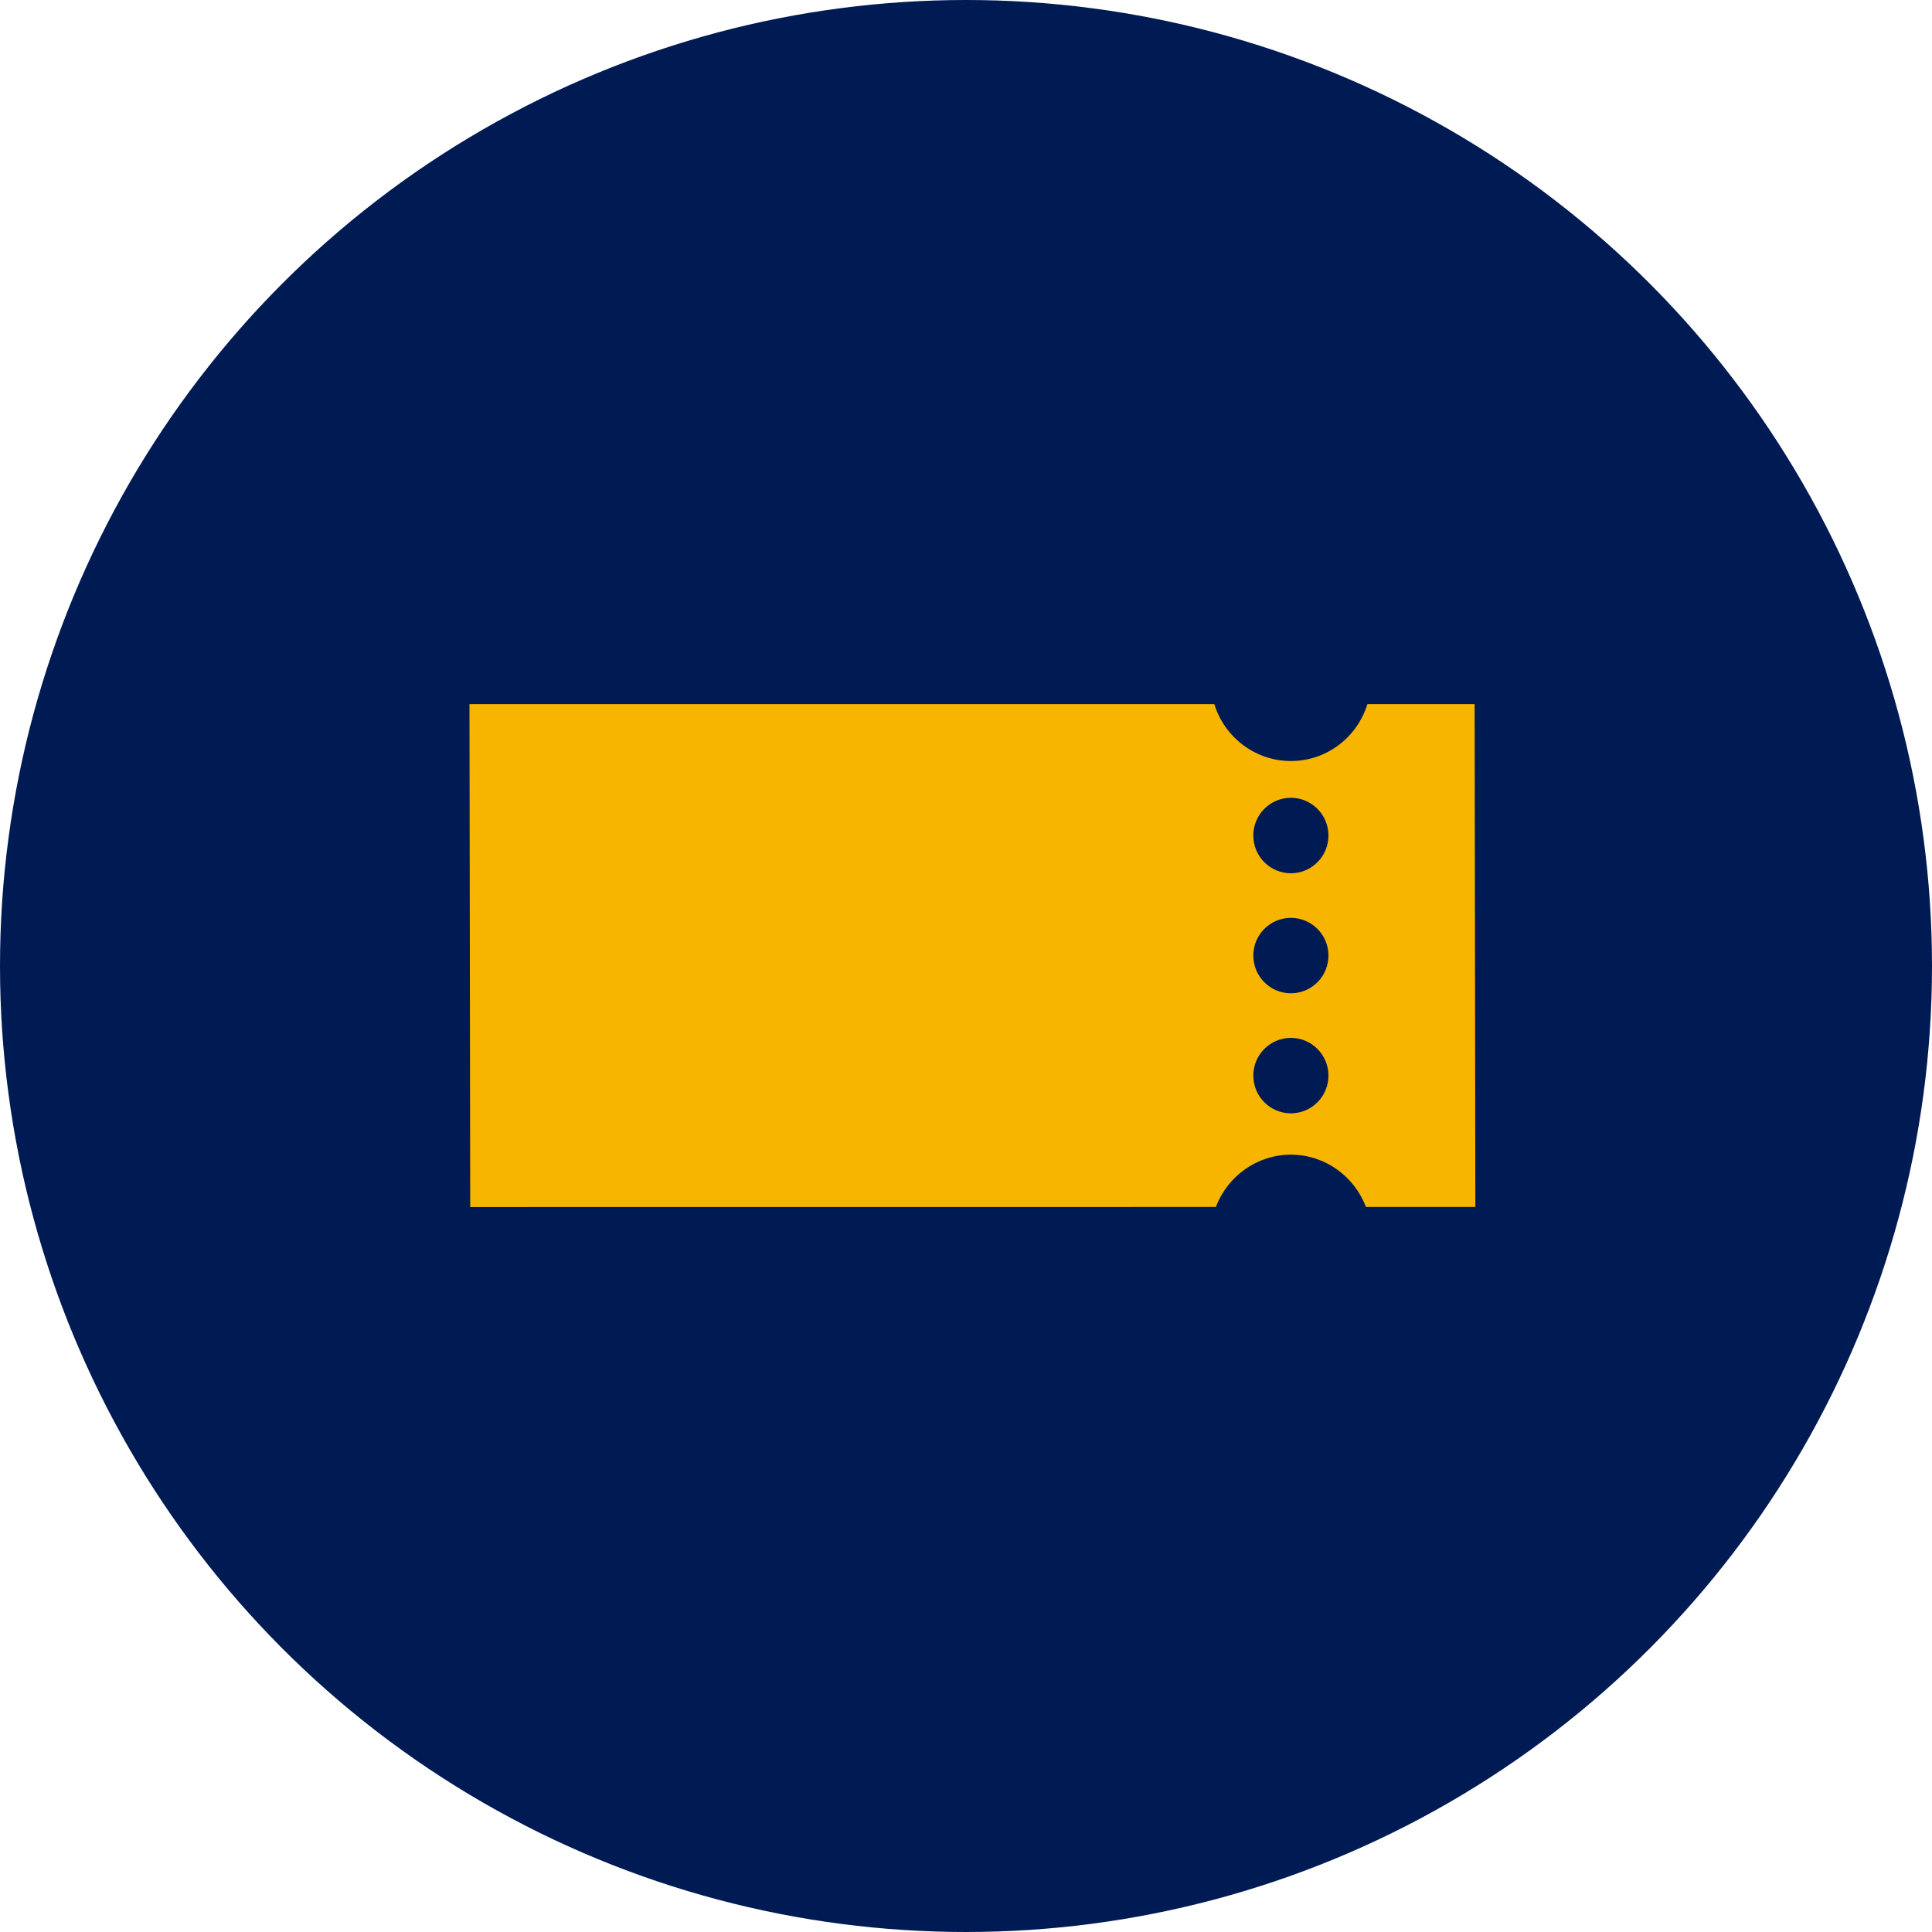 <svg width="63" height="63" viewBox="0 0 63 63" fill="none" xmlns="http://www.w3.org/2000/svg">
<circle cx="31.5" cy="31.5" r="31.5" fill="#001B53"/>
<g clip-path="url(#clip0_3004_8028)">
<path d="M48.086 22.96H44.589C44.259 24.037 43.266 24.816 42.095 24.816C40.924 24.816 39.925 24.033 39.598 22.96H15.309L15.333 39.36L39.649 39.358C40.022 38.359 40.986 37.652 42.095 37.652C43.203 37.652 44.166 38.359 44.54 39.358H48.109L48.086 22.96ZM42.094 36.304C41.418 36.304 40.869 35.754 40.869 35.074C40.869 34.395 41.418 33.844 42.094 33.844C42.77 33.844 43.319 34.395 43.319 35.074C43.319 35.754 42.771 36.304 42.094 36.304ZM42.094 32.39C41.418 32.39 40.869 31.84 40.869 31.16C40.869 30.48 41.418 29.93 42.094 29.93C42.77 29.93 43.319 30.48 43.319 31.16C43.319 31.839 42.771 32.39 42.094 32.39ZM42.094 28.476C41.418 28.476 40.869 27.926 40.869 27.246C40.869 26.566 41.418 26.015 42.094 26.015C42.77 26.015 43.319 26.566 43.319 27.246C43.319 27.925 42.771 28.476 42.094 28.476Z" fill="#F8B500"/>
</g>
<defs>
<clipPath id="clip0_3004_8028">
<rect width="32.8" height="16.4" fill="white" transform="translate(15.309 22.96)"/>
</clipPath>
</defs>
</svg>
